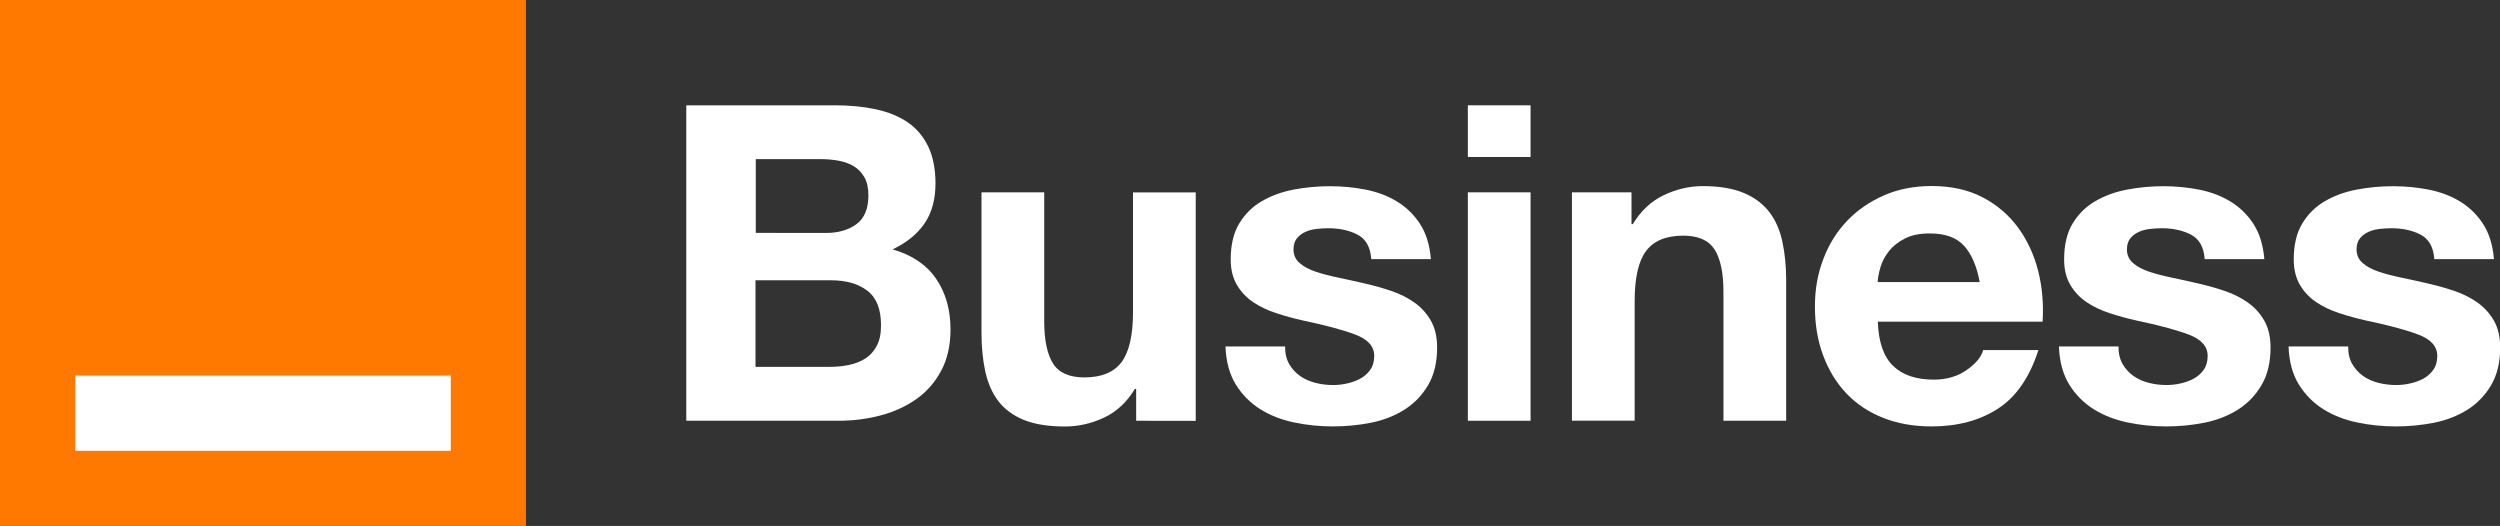 <?xml version="1.0" encoding="utf-8"?>
<!-- Generator: Adobe Illustrator 25.4.0, SVG Export Plug-In . SVG Version: 6.00 Build 0)  -->
<svg version="1.1" id="Outline" xmlns="http://www.w3.org/2000/svg" xmlns:xlink="http://www.w3.org/1999/xlink" x="0px" y="0px"
	 viewBox="0 0 2694.6 566.9" style="enable-background:new 0 0 2694.6 566.9;" xml:space="preserve">
<rect x="0" y="0" width="2694.6" height="566.9" fill="#333333" stroke="none"/>
<style type="text/css">
	.st0{fill:#FFFFFF;}
	.st1{fill:#FF7900;}
</style>
<g>
	<path class="st0" d="M899.7,113.5c16.2,0,30.9,1.4,44.3,4.3c13.3,2.9,24.8,7.5,34.3,14c9.5,6.5,16.9,15.2,22.1,26
		c5.2,10.8,7.9,24.1,7.9,40c0,17.1-3.9,31.4-11.7,42.9s-19.3,20.8-34.5,28.1c20.9,6,36.6,16.6,46.9,31.7
		c10.3,15.1,15.5,33.3,15.5,54.5c0,17.1-3.3,32-10,44.5c-6.7,12.5-15.6,22.8-26.9,30.7c-11.3,7.9-24.1,13.8-38.6,17.6
		c-14.4,3.8-29.3,5.7-44.5,5.7H739.7v-340L899.7,113.5L899.7,113.5z M890.2,251.1c13.3,0,24.3-3.2,32.9-9.5
		c8.6-6.3,12.9-16.7,12.9-31c0-7.9-1.4-14.4-4.3-19.5c-2.9-5.1-6.7-9-11.4-11.9c-4.8-2.9-10.2-4.8-16.4-6
		c-6.2-1.1-12.6-1.7-19.3-1.7h-70v79.5L890.2,251.1L890.2,251.1z M894.5,395.4c7.3,0,14.3-0.7,20.9-2.1s12.5-3.8,17.6-7.1
		c5.1-3.3,9.1-7.9,12.1-13.6c3-5.7,4.5-13,4.5-21.9c0-17.5-4.9-29.9-14.8-37.4c-9.8-7.5-22.9-11.2-39.1-11.2h-81.4v93.3L894.5,395.4
		L894.5,395.4z"/>
	<path class="st0" d="M1224.6,453.5v-34.3h-1.4c-8.6,14.3-19.7,24.6-33.3,31c-13.7,6.3-27.6,9.5-41.9,9.5c-18.1,0-32.9-2.4-44.5-7.1
		c-11.6-4.8-20.7-11.5-27.4-20.2c-6.7-8.7-11.3-19.4-14.1-31.9c-2.7-12.5-4.1-26.4-4.1-41.7V207.3h67.6v139
		c0,20.3,3.2,35.5,9.5,45.5s17.6,15,33.8,15c18.4,0,31.7-5.5,40-16.4c8.2-11,12.4-29,12.4-54v-129h67.6v246.2L1224.6,453.5
		L1224.6,453.5z"/>
	<path class="st0" d="M1389.5,392.3c3,5.2,6.9,9.5,11.7,12.9s10.2,5.8,16.4,7.4c6.2,1.6,12.6,2.4,19.3,2.4c4.8,0,9.8-0.5,15-1.7
		c5.2-1.1,10-2.9,14.3-5.2s7.9-5.5,10.7-9.5c2.9-4,4.3-9,4.3-15c0-10.2-6.8-17.8-20.2-22.9c-13.5-5.1-32.3-10.2-56.4-15.2
		c-9.8-2.2-19.4-4.8-28.8-7.9c-9.4-3-17.7-7-25-11.9c-7.3-4.9-13.2-11.1-17.6-18.6c-4.4-7.5-6.7-16.6-6.7-27.4
		c0-15.9,3.1-28.9,9.3-39c6.2-10.2,14.4-18.2,24.5-24c10.2-5.9,21.6-10,34.3-12.4c12.7-2.4,25.7-3.6,39.1-3.6s26.3,1.3,38.8,3.8
		s23.7,6.8,33.6,12.9s18,14,24.5,24c6.5,10,10.4,22.6,11.7,37.9h-64.3c-0.9-13-5.9-21.8-14.8-26.4c-8.9-4.6-19.4-6.9-31.4-6.9
		c-3.8,0-7.9,0.2-12.4,0.7c-4.4,0.5-8.5,1.5-12.1,3.1c-3.7,1.6-6.8,3.9-9.3,6.9c-2.5,3-3.8,7.1-3.8,12.1c0,6,2.2,11,6.7,14.8
		c4.4,3.8,10.2,6.9,17.4,9.3c7.1,2.4,15.3,4.5,24.5,6.4c9.2,1.9,18.6,4,28.1,6.2c9.8,2.2,19.4,4.9,28.8,8.1
		c9.4,3.2,17.7,7.4,25,12.6c7.3,5.2,13.2,11.8,17.6,19.5c4.4,7.8,6.7,17.4,6.7,28.8c0,16.2-3.3,29.8-9.8,40.7
		c-6.5,11-15,19.8-25.5,26.4s-22.5,11.3-35.9,14c-13.5,2.7-27.2,4-41.2,4s-28.3-1.4-41.9-4.3s-25.8-7.6-36.4-14.3
		c-10.6-6.7-19.4-15.5-26.2-26.4c-6.8-11-10.6-24.7-11.2-41.2h64.3C1385,380.8,1386.5,387,1389.5,392.3L1389.5,392.3z"/>
	<path class="st0" d="M1582.1,169.2v-55.7h67.6v55.7H1582.1z M1649.7,207.3v246.2h-67.6V207.3H1649.7z"/>
	<path class="st0" d="M1758.5,207.3v34.3h1.4c8.6-14.3,19.7-24.7,33.3-31.2c13.6-6.5,27.6-9.8,41.9-9.8c18.1,0,32.9,2.5,44.5,7.4
		c11.6,4.9,20.7,11.8,27.4,20.5c6.7,8.7,11.4,19.4,14.1,31.9c2.7,12.5,4.1,26.4,4.1,41.7v151.4h-67.6v-139c0-20.3-3.2-35.5-9.5-45.5
		c-6.4-10-17.6-15-33.8-15c-18.4,0-31.8,5.5-40,16.4c-8.3,11-12.4,29-12.4,54v129h-67.6V207.3L1758.5,207.3L1758.5,207.3z"/>
	<path class="st0" d="M2040.5,394.4c10.2,9.8,24.8,14.8,43.8,14.8c13.6,0,25.4-3.4,35.2-10.2c9.8-6.8,15.9-14,18.1-21.7h59.5
		c-9.5,29.5-24.1,50.6-43.8,63.3c-19.7,12.7-43.5,19-71.4,19c-19.4,0-36.8-3.1-52.4-9.3c-15.6-6.2-28.7-15-39.5-26.4
		c-10.8-11.4-19.1-25.1-25-41c-5.9-15.9-8.8-33.3-8.8-52.4s3-35.5,9.1-51.4c6-15.9,14.6-29.6,25.7-41.2
		c11.1-11.6,24.4-20.7,39.8-27.4c15.4-6.7,32.5-10,51.2-10c20.9,0,39.2,4,54.8,12.1c15.6,8.1,28.3,19,38.3,32.6s17.2,29.2,21.7,46.7
		c4.4,17.5,6,35.7,4.8,54.8h-177.6C2024.7,368.7,2030.3,384.6,2040.5,394.4L2040.5,394.4z M2116.9,264.9
		c-8.1-8.9-20.4-13.3-36.9-13.3c-10.8,0-19.8,1.8-26.9,5.5c-7.1,3.7-12.9,8.2-17.1,13.6c-4.3,5.4-7.3,11.1-9.1,17.1
		c-1.8,6-2.8,11.4-3.1,16.2h110C2130.6,286.8,2125,273.8,2116.9,264.9L2116.9,264.9z"/>
	<path class="st0" d="M2287.8,392.3c3,5.2,6.9,9.5,11.7,12.9s10.2,5.8,16.4,7.4c6.2,1.6,12.6,2.4,19.3,2.4c4.8,0,9.8-0.5,15-1.7
		c5.2-1.1,10-2.9,14.3-5.2s7.9-5.5,10.7-9.5c2.9-4,4.3-9,4.3-15c0-10.2-6.8-17.8-20.2-22.9c-13.5-5.1-32.3-10.2-56.4-15.2
		c-9.8-2.2-19.4-4.8-28.8-7.9c-9.4-3-17.7-7-25-11.9c-7.3-4.9-13.2-11.1-17.6-18.6c-4.4-7.5-6.7-16.6-6.7-27.4
		c0-15.9,3.1-28.9,9.3-39c6.2-10.2,14.4-18.2,24.5-24c10.2-5.9,21.6-10,34.3-12.4c12.7-2.4,25.7-3.6,39.1-3.6s26.3,1.3,38.8,3.8
		s23.7,6.8,33.6,12.9s18,14,24.5,24c6.5,10,10.4,22.6,11.7,37.9h-64.3c-0.9-13-5.9-21.8-14.8-26.4c-8.9-4.6-19.4-6.9-31.4-6.9
		c-3.8,0-7.9,0.2-12.4,0.7c-4.4,0.5-8.5,1.5-12.1,3.1c-3.6,1.6-6.8,3.9-9.3,6.9c-2.5,3-3.8,7.1-3.8,12.1c0,6,2.2,11,6.7,14.8
		c4.4,3.8,10.2,6.9,17.4,9.3c7.1,2.4,15.3,4.5,24.5,6.4c9.2,1.9,18.6,4,28.1,6.2c9.8,2.2,19.4,4.9,28.8,8.1
		c9.4,3.2,17.7,7.4,25,12.6c7.3,5.2,13.2,11.8,17.6,19.5c4.4,7.8,6.7,17.4,6.7,28.8c0,16.2-3.3,29.8-9.8,40.7
		c-6.5,11-15,19.8-25.5,26.4s-22.5,11.3-35.9,14c-13.5,2.7-27.2,4-41.2,4s-28.3-1.4-41.9-4.3s-25.8-7.6-36.4-14.3
		c-10.6-6.7-19.4-15.5-26.2-26.4c-6.8-11-10.6-24.7-11.2-41.2h64.3C2283.3,380.8,2284.8,387,2287.8,392.3L2287.8,392.3z"/>
	<path class="st0" d="M2535.3,392.3c3,5.2,6.9,9.5,11.7,12.9s10.2,5.8,16.4,7.4c6.2,1.6,12.6,2.4,19.3,2.4c4.8,0,9.8-0.5,15-1.7
		c5.2-1.1,10-2.9,14.3-5.2s7.9-5.5,10.7-9.5c2.9-4,4.3-9,4.3-15c0-10.2-6.8-17.8-20.2-22.9c-13.5-5.1-32.3-10.2-56.4-15.2
		c-9.8-2.2-19.4-4.8-28.8-7.9c-9.4-3-17.7-7-25-11.9c-7.3-4.9-13.2-11.1-17.6-18.6c-4.4-7.5-6.7-16.6-6.7-27.4
		c0-15.9,3.1-28.9,9.3-39c6.2-10.2,14.4-18.2,24.5-24c10.2-5.9,21.6-10,34.3-12.4c12.7-2.4,25.7-3.6,39.1-3.6s26.3,1.3,38.8,3.8
		s23.7,6.8,33.6,12.9s18,14,24.5,24c6.5,10,10.4,22.6,11.7,37.9h-64.3c-0.9-13-5.9-21.8-14.8-26.4c-8.9-4.6-19.4-6.9-31.4-6.9
		c-3.8,0-7.9,0.2-12.4,0.7c-4.4,0.5-8.5,1.5-12.1,3.1c-3.6,1.6-6.8,3.9-9.3,6.9c-2.5,3-3.8,7.1-3.8,12.1c0,6,2.2,11,6.7,14.8
		c4.4,3.8,10.2,6.9,17.4,9.3c7.1,2.4,15.3,4.5,24.5,6.4c9.2,1.9,18.6,4,28.1,6.2c9.8,2.2,19.4,4.9,28.8,8.1
		c9.4,3.2,17.7,7.4,25,12.6c7.3,5.2,13.2,11.8,17.6,19.5c4.4,7.8,6.7,17.4,6.7,28.8c0,16.2-3.3,29.8-9.8,40.7
		c-6.5,11-15,19.8-25.5,26.4s-22.5,11.3-35.9,14c-13.5,2.7-27.2,4-41.2,4s-28.3-1.4-41.9-4.3s-25.8-7.6-36.4-14.3
		c-10.6-6.7-19.4-15.5-26.2-26.4c-6.8-11-10.6-24.7-11.2-41.2h64.3C2530.8,380.8,2532.3,387,2535.3,392.3L2535.3,392.3z"/>
</g>
<g>
	<rect class="st1" width="566.9" height="566.9"/>
	<rect x="81.1" y="404.8" class="st0" width="404.8" height="81.1"/>
</g>
</svg>
